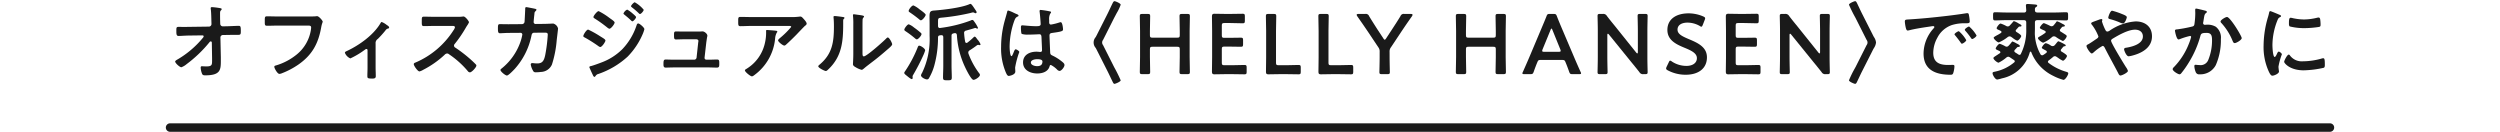 <svg id="レイヤー_1" data-name="レイヤー 1" xmlns="http://www.w3.org/2000/svg" viewBox="0 0 588 31"><defs><style>.cls-1,.cls-3{fill:none;}.cls-2{fill:#1a1a1a;}.cls-3{stroke:#1a1a1a;stroke-linecap:round;stroke-miterlimit:10;stroke-width:2px;}</style></defs><rect class="cls-1" width="588" height="31"/><path class="cls-2" d="M176.559,288.649a.601.601,0,0,0,.6-.6l-.02-.68c-.02-.761-.04-2.102-.14-2.781a1.224,1.224,0,0,1-.02-.279c0-.201.14-.24.32-.24a16.805,16.805,0,0,1,1.68.199c.46.08.58.12.58.28a.345.345,0,0,1-.12.22c-.22.24-.26.28-.26.84,0,.581,0,1.161.02,1.741l.02.66a.603.603,0,0,0,.62.58l1.06-.021c.7-.02,2.341-.1,2.641-.1.44,0,.52.16.52,1.221,0,.74-.04.9-.62.9h-1.1c-.46,0-.94.02-1.4.02l-1.08.02a.585.585,0,0,0-.6.58l.1,4.661v.82c0,2.141-.1,3.421-3.661,3.421-.44,0-.66-.061-.8-.48a4.445,4.445,0,0,1-.28-1.34c0-.2.08-.32.28-.32.02,0,.62.04,1.08.04,1.32,0,1.32-.399,1.32-1.46v-.5l-.06-3.661c-.02-.12-.08-.261-.24-.261a.371.371,0,0,0-.3.181,29.992,29.992,0,0,1-5.381,5.161,4.131,4.131,0,0,1-1.24.74c-.38,0-1.46-.961-1.46-1.36,0-.181.48-.44.66-.54A22.351,22.351,0,0,0,175.139,291.29a.628.628,0,0,0,.18-.34c0-.1-.04-.24-.3-.24l-3.061.04c-.76,0-2.1.101-2.521.101-.4,0-.54-.221-.54-1,0-.941-.04-1.141.56-1.141.46,0,.92.02,1.38.02.36,0,.72-.02,1.1-.02Z" transform="translate(-127.419 -282.392)"/><path class="cls-2" d="M199.818,286.269c.42,0,1.4,0,1.8-.039.08,0,.3-.04.36-.04.48,0,1.34,1.08,1.34,1.28,0,.199-.18.42-.34,1.28-.68,3.86-2.101,6.521-5.341,8.802a18.616,18.616,0,0,1-3.841,2.041,2.03,2.03,0,0,1-.66.18c-.48,0-1.2-1.341-1.2-1.66,0-.221.18-.281.36-.32a14.076,14.076,0,0,0,4.981-2.641,9.301,9.301,0,0,0,3.281-5.842,3.856,3.856,0,0,0,.04-.48c0-.379-.34-.42-.7-.42h-7.102c-.84,0-1.661.041-2.5.041-.62,0-.6-.181-.6-1.08,0-.921-.02-1.141.54-1.141.86,0,1.72.039,2.581.039Z" transform="translate(-127.419 -282.392)"/><path class="cls-2" d="M215.762,298.311c0,.681.04,1.341.04,2.021,0,.501-.42.54-.8.54-1.12,0-1.18-.1-1.18-.64,0-.62.04-1.261.04-1.88v-4.142c0-.101-.04-.3-.24-.3-.18,0-.38.18-.52.279a18.978,18.978,0,0,1-3.281,1.941,2.374,2.374,0,0,1-1.28-1.32c0-.221.24-.32.46-.42,2.9-1.361,6.201-3.701,7.861-6.462.1-.16.18-.36.34-.36a4.289,4.289,0,0,1,1.18.7c.2.12.56.341.56.601,0,.16-.14.22-.28.24a.974.974,0,0,0-.581.439,24.15,24.15,0,0,1-1.8,2,1.149,1.149,0,0,0-.52,1.101Z" transform="translate(-127.419 -282.392)"/><path class="cls-2" d="M235.144,286.349a5.503,5.503,0,0,0,.86-.039c.12,0,.32-.041.44-.041.42,0,1.28,1.102,1.28,1.361a3.865,3.865,0,0,1-.44.779c-.12.181-.24.381-.32.521a28.993,28.993,0,0,1-2.601,3.801.546.546,0,0,0-.16.38.535.535,0,0,0,.3.48,32.224,32.224,0,0,1,3.38,2.58c.48.42.98.881,1.44,1.361a.382.382,0,0,1,.14.279c0,.42-1.1,1.601-1.521,1.601a.669.669,0,0,1-.5-.3,21.272,21.272,0,0,0-4.421-3.961.704.704,0,0,0-.46-.18.954.954,0,0,0-.6.34,22.266,22.266,0,0,1-5.001,3.5,3.327,3.327,0,0,1-.88.381c-.42,0-1.34-1.341-1.34-1.701,0-.24.24-.34.42-.399a19.83,19.83,0,0,0,8.922-7.582,1.965,1.965,0,0,0,.34-.681c0-.299-.28-.34-.58-.34H229.703c-.86,0-1.72.041-2.581.041-.54,0-.5-.301-.5-1.221,0-.7-.02-1,.48-1,.86,0,1.721.039,2.601.039Z" transform="translate(-127.419 -282.392)"/><path class="cls-2" d="M250.191,288.069a.619.619,0,0,0,.6-.52c.04-.4.14-2.541.16-3.021,0-.199-.02-.459.26-.459.12,0,1.88.34,2.081.399.12.021.3.08.3.22,0,.121-.14.26-.22.34-.24.221-.22.24-.28.861-.04.279-.16,1.48-.16,1.68a.447.447,0,0,0,.48.461l1.92-.021c.58,0,2.181-.08,2.201-.08a1.597,1.597,0,0,1,1.14,1.16c0,.2-.28,2.421-.32,2.801a25.056,25.056,0,0,1-1.12,5.681,2.901,2.901,0,0,1-2.601,1.74,7.646,7.646,0,0,1-1.16.08.633.633,0,0,1-.7-.399,4.264,4.264,0,0,1-.52-1.4.327.327,0,0,1,.36-.36c.2,0,.66.08,1.14.08,1.181,0,1.601-.54,1.9-1.961a35.848,35.848,0,0,0,.601-4.78c0-.54-.28-.501-1.181-.501l-2.02.021c-.5,0-.581.421-.64.72a16.635,16.635,0,0,1-3.921,7.782c-.28.3-1.48,1.561-1.84,1.561-.38,0-1.521-.94-1.521-1.3,0-.16.16-.261.28-.361a13.812,13.812,0,0,0,4.341-6.041,10.583,10.583,0,0,0,.52-1.92.41.41,0,0,0-.42-.42l-2.821.02c-.54,0-1.74.08-2.0.08-.44,0-.5-.32-.5-1.1,0-.861.04-1.041.48-1.041.66,0,1.34.021,2.0.021Z" transform="translate(-127.419 -282.392)"/><path class="cls-2" d="M265.756,289.351a22.678,22.678,0,0,1,2.801,1.56c.66.421,1.26.72,1.26,1.02,0,.3-.8,1.52-1.22,1.52a1.021,1.021,0,0,1-.44-.219,33.773,33.773,0,0,0-3.241-2.041c-.14-.061-.3-.16-.3-.32C264.616,290.55,265.356,289.351,265.756,289.351Zm13.223-.101a7.316,7.316,0,0,1-.44,1.261,17.261,17.261,0,0,1-3.5,5.201,19.61,19.61,0,0,1-6.841,4.061,1.114,1.114,0,0,0-.66.42c-.08.1-.16.279-.3.279-.2,0-.36-.359-.42-.52-.26-.54-.5-1.08-.74-1.62a.471.471,0,0,1-.04-.16c0-.16.26-.22.38-.24.62-.16,1.761-.58,2.381-.819a13.694,13.694,0,0,0,4.981-3.142,14.811,14.811,0,0,0,3.361-5.621c.06-.181.14-.44.4-.44C277.859,287.909,278.979,288.89,278.979,289.25Zm-8.242-2.661c.44.32,1.24.82,1.24,1.101,0,.36-.84,1.46-1.22,1.46-.14,0-.36-.18-.48-.26a29.917,29.917,0,0,0-2.92-2.1c-.14-.101-.36-.201-.36-.381,0-.32.88-1.4,1.22-1.4A15.677,15.677,0,0,1,270.738,286.589Zm4.201-1.939a7.119,7.119,0,0,1,1.28.92c.28.24.8.68.8.84,0,.301-.62,1-.88,1-.12,0-.32-.24-.48-.38-.46-.44-.94-.819-1.42-1.22-.08-.061-.18-.141-.18-.24A1.723,1.723,0,0,1,274.938,284.649Zm1.78-1.721a7.414,7.414,0,0,1,2.101,1.76c0,.301-.62,1-.88,1-.1,0-.2-.1-.26-.159a18.056,18.056,0,0,0-1.621-1.4c-.08-.08-.22-.16-.22-.28C275.839,283.629,276.499,282.929,276.719,282.929Z" transform="translate(-127.419 -282.392)"/><path class="cls-2" d="M291.67,289.81c.24,0,.48,0,.68-.02.08,0,.2-.02.28-.02.46,0,1.161.56,1.161,1.02,0,.16-.06.26-.1.561-.06.38-.12.82-.14.92l-.42,3.681a.426.426,0,0,0,.42.48h.54c.66,0,1.32-.04,2-.04.52,0,.5.34.5,1,0,.561,0,.9-.56.9-.64,0-1.3-.04-1.94-.04h-8.182c-.68,0-1.44.04-1.92.04-.54,0-.52-.461-.52-.86,0-.681.04-1.04.5-1.04.34,0,1.4.04,1.94.04h4.781a.561.561,0,0,0,.561-.48l.38-3.501c0-.06.06-.359.06-.4,0-.319-.28-.42-.54-.42H288.369c-.68,0-1.46.041-1.96.041-.46,0-.46-.34-.46-.98,0-.521-.04-.9.44-.9.34,0,1.18.02,1.98.02Z" transform="translate(-127.419 -282.392)"/><path class="cls-2" d="M313.327,286.409a14.409,14.409,0,0,0,2.08-.1,1.033,1.033,0,0,1,.26-.021c.3,0,.5.261.74.521.24.26.74.8.74,1.16,0,.22-.28.42-.44.54-.12.101-1.62,1.66-1.86,1.921-.7.72-1.74,1.74-2.48,2.4-.14.119-.28.279-.48.279-.34,0-1.46-.88-1.46-1.22,0-.2.36-.48.5-.601a19.52,19.52,0,0,0,2.581-2.561c0-.279-.44-.24-.62-.24h-8.582c-.92,0-1.82.061-2.721.061-.52,0-.54-.221-.54-1.021v-.399c0-.52.04-.761.5-.761.92,0,1.84.04,2.761.04Zm-3.501,3.201c.14.02.42.02.42.24a.303.303,0,0,1-.12.199,3.433,3.433,0,0,0-.4,1.44,12.033,12.033,0,0,1-4.801,8.502c-.16.12-.44.36-.66.36-.34,0-1.641-1.041-1.641-1.4,0-.18.2-.26.48-.44a9.476,9.476,0,0,0,4.181-5.821,10.721,10.721,0,0,0,.32-2.98c0-.16,0-.26.2-.26C308.065,289.45,309.526,289.569,309.826,289.61Z" transform="translate(-127.419 -282.392)"/><path class="cls-2" d="M325.537,286.369c.24.04.5.04.5.24,0,.101-.12.2-.2.28-.12.119-.1.46-.1.64v.44c0,4.141-.28,7.662-3.46,10.702-.16.14-.4.42-.62.42-.3,0-1.78-.739-1.78-1.101,0-.14.16-.279.26-.359,3.041-2.521,3.421-5.321,3.421-9.042,0-.601-.02-1.4-.08-1.98,0-.06-.02-.16-.02-.22,0-.18.12-.221.26-.221C324.097,286.169,325.117,286.31,325.537,286.369Zm4.741,8.362c0,.619.02.92.32.92.66,0,4.601-3.521,5.241-4.182.1-.1.24-.26.4-.26.34,0,1.02,1.281,1.02,1.601,0,.3-.78.94-1.04,1.16-1.2,1.04-2.4,2.061-3.661,3.001-.54.42-1.4,1.061-1.88,1.48-.18.14-.38.359-.62.359a5.155,5.155,0,0,1-1.38-.6c-.28-.16-.64-.36-.64-.721,0-.14.08-1.439.08-2.4v-7.001a17.37,17.37,0,0,0-.08-2.04v-.101a.18.18,0,0,1,.2-.2c.12,0,.62.08.78.1,1.041.141,1.621.201,1.621.42,0,.141-.08.181-.16.281a.782.782,0,0,0-.18.52c-.02.46-.02,1.461-.02,1.961Z" transform="translate(-127.419 -282.392)"/><path class="cls-2" d="M342.158,300.072a.675.675,0,0,0-.1.28c0,.119.02.22.02.359,0,.141-.06.28-.22.28-.24,0-.94-.601-1.161-.78-.3-.24-.6-.46-.6-.68,0-.141.18-.36.26-.48a29.469,29.469,0,0,0,2.821-5.32c.14-.361.22-.601.44-.601.34,0,1.4.66,1.4,1.12a8.436,8.436,0,0,1-.46,1.2A48.163,48.163,0,0,1,342.158,300.072Zm.9-8.422c-.18,0-.38-.2-.52-.319a22.368,22.368,0,0,0-2.081-1.561c-.2-.141-.34-.221-.34-.4,0-.32.72-1.26,1.041-1.26a4.271,4.271,0,0,1,1.22.739,18.602,18.602,0,0,1,1.58,1.24.43.43,0,0,1,.2.32C344.159,290.77,343.378,291.65,343.058,291.65Zm.96-4.481c-.18,0-.4-.22-.54-.34-.64-.52-1.32-1.02-2-1.48-.2-.14-.34-.199-.34-.38,0-.36.72-1.3,1.12-1.3a6.018,6.018,0,0,1,1.46.939c.26.181,1.42,1,1.42,1.261C345.139,286.21,344.359,287.169,344.018,287.169Zm10.723,5.322a.37.37,0,0,0,.22-.08,14.611,14.611,0,0,0,1.42-1.221c.08-.08.18-.18.28-.18.24,0,.5.5.66.68a3.669,3.669,0,0,1,.72,1.12.206.206,0,0,1-.22.2.599.599,0,0,1-.16-.04.666.666,0,0,0-.2-.021.499.499,0,0,0-.24.08,20.789,20.789,0,0,1-1.741,1.201.583.583,0,0,0-.32.5,1.177,1.177,0,0,0,.04.279,18.341,18.341,0,0,0,2.541,4.642.548.548,0,0,1,.16.36c0,.459-1.081,1.16-1.521,1.16-.54,0-1.76-2.521-2-3.041a20.36,20.36,0,0,1-1.9-7.502c-.04-.24-.14-.439-.42-.439a1.083,1.083,0,0,0-.4.06c-.34.101-.44.22-.44.56v7.082c0,.92.06,1.84.06,2.74,0,.621-.24.641-1.04.641-.8,0-1.02-.02-1.02-.66,0-.9.06-1.801.06-2.721v-6.721c0-.361-.16-.541-.52-.5a1.384,1.384,0,0,0-.28.039c-.32.04-.44.2-.44.521a24.836,24.836,0,0,1-.86,6.521,12.386,12.386,0,0,1-1.3,3.082.516.516,0,0,1-.42.239c-.44,0-1.42-.5-1.42-.96a1.41,1.41,0,0,1,.24-.561,18.179,18.179,0,0,0,1.78-8.722v-2.561c0-.819-.02-1.44-.02-1.921,0-1.14.14-1.42,1.1-1.479,2.161-.16,6.282-.64,8.222-1.46a.836.836,0,0,1,.32-.101c.2,0,.52.46.92,1.06.12.201.52.701.52.9a.258.258,0,0,1-.24.24.667.667,0,0,1-.28-.1.857.857,0,0,0-.32-.1,2.499,2.499,0,0,0-.52.119,49.795,49.795,0,0,1-6.881,1.121c-.78.08-.84.14-.84.979v.96c0,.261.12.5.42.5a.26.26,0,0,0,.12-.02,31.367,31.367,0,0,0,7.122-1.74.954.954,0,0,1,.4-.141c.22,0,.4.261.5.44a7.131,7.131,0,0,1,.84,1.421.168.168,0,0,1-.18.18.356.356,0,0,1-.2-.08.652.652,0,0,0-.26-.08,1.704,1.704,0,0,0-.3.08c-.62.2-1.24.36-1.86.54a.546.546,0,0,0-.46.66,15.557,15.557,0,0,0,.24,1.94C354.461,292.37,354.561,292.491,354.741,292.491Z" transform="translate(-127.419 -282.392)"/><path class="cls-2" d="M366.461,285.669c.16.061.52.2.52.4,0,.12-.08.16-.18.199-.46.221-.58.4-.82,1.021a18.458,18.458,0,0,0-1.101,6.08c0,.32.06,2.221.44,2.221.14,0,.24-.26.44-.72.1-.22.3-.88.54-.88.22,0,.86.4.86.64a20.178,20.178,0,0,0-.98,3.642c0,.319.04.64.04.959,0,.781-1.42,1.021-1.52,1.021-.34,0-.5-.381-.64-.66a14.405,14.405,0,0,1-1.181-6.162,22.99,22.99,0,0,1,.7-5.602c.22-.88.5-1.74.72-2.62.02-.14.08-.34.26-.34a7.566,7.566,0,0,1,1.28.521C366.1,285.509,366.341,285.629,366.461,285.669Zm7.961-.58c.1.02.2.061.2.18,0,.181-.12.221-.22.4a2.792,2.792,0,0,0-.22,1.42v.561c0,.28.12.52.42.52a12.589,12.589,0,0,0,2-.5,1.633,1.633,0,0,1,.3-.06c.4,0,.54,1.38.54,1.681,0,.38-.14.52-2.5.84-.44.061-.68.141-.68.641,0,.4.14,3.461.16,3.98.04.52.24.561.68.78a11.101,11.101,0,0,1,2.161,1.4c.24.2.52.42.52.761,0,.459-.7,1.379-1.16,1.379a.915.915,0,0,1-.56-.299,5.672,5.672,0,0,0-1.48-1.101c-.2,0-.26.159-.3.319-.36,1.281-1.701,1.682-2.901,1.682-1.6,0-3.341-.761-3.341-2.602,0-1.801,1.581-2.52,3.141-2.52a5.242,5.242,0,0,1,.78.059h.14c.28,0,.4-.159.4-.42,0-.5-.1-2.4-.12-2.98-.02-.199.02-.76-.48-.76-.16,0-1.58.08-2.38.08h-.26a4.426,4.426,0,0,1-1.52-.16c-.18-.12-.2-1.26-.2-1.521,0-.26.02-.5.32-.5.24,0,2.021.2,3.061.2h.32c.48,0,.94-.04.94-.48,0-.42-.16-2.36-.24-2.86,0-.06-.02-.14-.02-.2a.245.245,0,0,1,.28-.279A19.007,19.007,0,0,1,374.422,285.089Zm-3.101,11.223c-.46,0-1.44.16-1.44.78,0,.64.96.86,1.46.86.76,0,1.26-.28,1.26-1.101C372.602,296.331,371.702,296.311,371.322,296.311Z" transform="translate(-127.419 -282.392)"/><path class="cls-2" d="M387.843,285.769c.36-.699.86-1.82,1.3-2.7.08-.159.22-.399.42-.399.2,0,1.44.5,1.44.84a10.579,10.579,0,0,1-.9,1.9c-.08.141-.58,1.1-.62,1.16l-2.621,5.201a.983.983,0,0,0,0,1.24l2.621,5.201a33.223,33.223,0,0,1,1.52,3.061c0,.34-1.26.84-1.46.84-.2,0-.32-.26-.4-.42-.44-.88-.84-1.78-1.3-2.68l-2.521-4.982a4.067,4.067,0,0,0-.22-.399,1.902,1.902,0,0,1,0-2.48,3.97,3.97,0,0,0,.22-.4Z" transform="translate(-127.419 -282.392)"/><path class="cls-2" d="M397.88,295.831c0,1.16.06,3.361.06,3.501,0,.42-.12.5-.58.5h-1.28c-.46,0-.58-.08-.58-.5,0-.14.06-2.341.06-3.501v-6.161c0-1.16-.06-3.36-.06-3.501,0-.42.12-.5.58-.5h1.28c.46,0,.58.08.58.5,0,.141-.06,2.341-.06,3.501v.98c0,.5.1.601.6.601h5.821c.5,0,.6-.101.6-.601v-.98c0-1.16-.06-3.36-.06-3.501,0-.42.12-.5.58-.5H406.702c.46,0,.58.08.58.5,0,.141-.06,2.341-.06,3.501V295.831c0,1.16.06,3.361.06,3.501,0,.42-.12.5-.58.5h-1.28c-.46,0-.58-.08-.58-.5,0-.14.06-2.341.06-3.501v-1.84c0-.5-.1-.601-.6-.601h-5.821c-.5,0-.6.101-.6.601Z" transform="translate(-127.419 -282.392)"/><path class="cls-2" d="M417.23,297.731c.96,0,2.761-.06,2.901-.06.42,0,.5.12.5.58v1.04c0,.46-.08.58-.5.58-.14,0-1.94-.04-2.901-.04h-1.54c-.94,0-2.521.04-2.661.04-.44,0-.56-.16-.56-.641.02-1.119.04-2.38.04-3.34v-6.281c0-.98-.02-2.32-.04-3.342,0-.479.12-.64.56-.64.14,0,1.72.04,2.661.04h1.12c.96,0,2.76-.04,2.9-.04.42,0,.5.12.5.581V287.29c0,.459-.08.58-.5.58-.14,0-1.94-.061-2.9-.061H415.39c-.5,0-.6.1-.6.6v2.281c0,.5.1.6.6.6h1c.94,0,2.761-.039,2.901-.039.42,0,.5.119.5.58v.979c0,.46-.08.58-.5.58-.14,0-1.96-.04-2.901-.04h-1c-.5,0-.6.1-.6.6v3.182c0,.5.1.6.6.6Z" transform="translate(-127.419 -282.392)"/><path class="cls-2" d="M428.396,299.832c-.94,0-2.521.04-2.661.04-.42,0-.56-.141-.56-.561,0-.14.04-2.3.04-3.42v-6.222c0-1.16-.06-3.36-.06-3.501,0-.42.12-.5.58-.5H427.016c.46,0,.58.08.58.5,0,.141-.06,2.341-.06,3.501v7.462c0,.5.1.6.6.6h1.82c.96,0,2.761-.06,2.901-.06.42,0,.5.12.5.58v1.04c0,.46-.08.58-.5.58-.14,0-1.94-.04-2.901-.04Z" transform="translate(-127.419 -282.392)"/><path class="cls-2" d="M440.738,299.832c-.94,0-2.521.04-2.661.04-.42,0-.56-.141-.56-.561,0-.14.04-2.3.04-3.42v-6.222c0-1.16-.06-3.36-.06-3.501,0-.42.12-.5.58-.5h1.28c.46,0,.58.08.58.5,0,.141-.06,2.341-.06,3.501v7.462c0,.5.1.6.6.6h1.82c.96,0,2.761-.06,2.901-.06.42,0,.5.12.5.58v1.04c0,.46-.08.58-.5.58-.14,0-1.94-.04-2.901-.04Z" transform="translate(-127.419 -282.392)"/><path class="cls-2" d="M454.252,295.831c0,1.16.06,3.361.06,3.501,0,.42-.12.5-.58.5H452.432c-.46,0-.58-.08-.58-.5,0-.14.06-2.341.06-3.501v-1.26a1.575,1.575,0,0,0-.34-1.101l-2.281-3.421c-.78-1.16-1.64-2.4-2.661-3.86a.706.706,0,0,1-.12-.32c0-.14.16-.2.46-.2h1.56a.801.801,0,0,1,.9.52c.68,1.12,1.32,2.12,2,3.181l1.36,2.061c.12.199.22.3.32.3s.18-.101.32-.3l1.38-2.101c.68-1.04,1.32-2.021,2-3.141a.801.801,0,0,1,.9-.52h1.48c.3,0,.46.061.46.2a.708.708,0,0,1-.12.32c-1.02,1.44-1.8,2.581-2.641,3.841l-2.3,3.461a1.57,1.57,0,0,0-.34,1.1Z" transform="translate(-127.419 -282.392)"/><path class="cls-2" d="M472.211,295.831c0,1.16.06,3.361.06,3.501,0,.42-.12.5-.58.5H470.411c-.46,0-.58-.08-.58-.5,0-.14.06-2.341.06-3.501v-6.161c0-1.16-.06-3.36-.06-3.501,0-.42.12-.5.58-.5h1.28c.46,0,.58.08.58.5,0,.141-.06,2.341-.06,3.501v.98c0,.5.1.601.6.601h5.821c.5,0,.6-.101.6-.601v-.98c0-1.16-.06-3.36-.06-3.501,0-.42.12-.5.58-.5H481.033c.46,0,.58.08.58.5,0,.141-.06,2.341-.06,3.501V295.831c0,1.16.06,3.361.06,3.501,0,.42-.12.5-.58.5h-1.28c-.46,0-.58-.08-.58-.5,0-.14.06-2.341.06-3.501v-1.84c0-.5-.1-.601-.6-.601h-5.821c-.5,0-.6.101-.6.601Z" transform="translate(-127.419 -282.392)"/><path class="cls-2" d="M489.867,296.491c-.52,0-.66.04-.84.48-.28.66-.54,1.34-.88,2.301-.18.479-.28.56-.8.56h-1.4c-.32,0-.46-.04-.46-.2a.857.857,0,0,1,.12-.34c.62-1.4,1.06-2.4,1.48-3.381l2.86-6.781c.36-.86.78-1.82,1.2-2.9.18-.48.28-.561.8-.561h.86c.52,0,.62.08.8.561.42,1.08.82,2.04,1.18,2.881l2.88,6.761c.44,1.04.88,2.04,1.5,3.421a.857.857,0,0,1,.12.34c0,.16-.14.2-.46.2h-1.54c-.52,0-.62-.08-.8-.56-.34-.961-.6-1.641-.88-2.301-.18-.44-.3-.48-.84-.48Zm.36-2.48a.898.898,0,0,0-.08.34c0,.181.14.221.46.221h3.421c.32,0,.46-.04.46-.221a.898.898,0,0,0-.08-.34l-1.86-4.58c-.08-.201-.14-.32-.22-.32-.06,0-.14.1-.22.32Z" transform="translate(-127.419 -282.392)"/><path class="cls-2" d="M505.463,295.831c0,1.16.06,3.361.06,3.501,0,.42-.12.5-.58.5h-1.2c-.46,0-.58-.08-.58-.5,0-.14.06-2.341.06-3.501v-6.361c0-1.12-.06-3.16-.06-3.301,0-.42.12-.5.58-.5h.66a.958.958,0,0,1,.96.48c.62.82,1.26,1.6,1.9,2.381l5.001,6.24c.1.121.18.181.24.181.1,0,.14-.12.14-.32v-4.961c0-1.16-.06-3.36-.06-3.501,0-.42.12-.5.58-.5h1.2c.46,0,.58.08.58.5,0,.141-.06,2.341-.06,3.501v6.361c0,1.101.06,3.161.06,3.301,0,.42-.12.5-.58.5h-.4a.944.944,0,0,1-.96-.479c-.6-.761-1.18-1.48-1.84-2.281l-5.321-6.561c-.1-.121-.18-.181-.24-.181-.1,0-.14.12-.14.32Z" transform="translate(-127.419 -282.392)"/><path class="cls-2" d="M528.892,295.871c0,2.581-1.94,4.101-5.021,4.101a9.008,9.008,0,0,1-4.201-1.039c-.26-.141-.38-.261-.38-.441a1.062,1.062,0,0,1,.12-.399l.5-1.04c.12-.26.2-.4.34-.4a.774.774,0,0,1,.38.2,6.254,6.254,0,0,0,3.42,1.04c1.5,0,2.48-.7,2.48-1.82,0-1.16-1.28-1.78-2.94-2.461-1.94-.8-4.001-1.779-4.001-4.18,0-2.481,1.98-3.901,5.021-3.901a8.754,8.754,0,0,1,3.441.739c.28.141.42.24.42.421a1.194,1.194,0,0,1-.1.38l-.46,1.18c-.12.281-.2.421-.32.421a.81.81,0,0,1-.4-.181,5.83,5.83,0,0,0-2.84-.779c-1.601,0-2.38.699-2.38,1.641,0,1.039,1.04,1.56,2.7,2.26C526.771,292.491,528.892,293.471,528.892,295.871Z" transform="translate(-127.419 -282.392)"/><path class="cls-2" d="M538.093,297.731c.96,0,2.761-.06,2.901-.06.42,0,.5.12.5.58v1.04c0,.46-.08.58-.5.58-.14,0-1.94-.04-2.901-.04h-1.54c-.94,0-2.521.04-2.661.04-.44,0-.56-.16-.56-.641.02-1.119.04-2.38.04-3.34v-6.281c0-.98-.02-2.32-.04-3.342,0-.479.12-.64.56-.64.14,0,1.72.04,2.661.04h1.12c.96,0,2.76-.04,2.9-.04.42,0,.5.12.5.581V287.29c0,.459-.08.58-.5.58-.14,0-1.94-.061-2.9-.061h-1.42c-.5,0-.6.1-.6.6v2.281c0,.5.1.6.6.6h1c.94,0,2.761-.039,2.901-.039.42,0,.5.119.5.58v.979c0,.46-.08.58-.5.58-.14,0-1.96-.04-2.901-.04h-1c-.5,0-.6.1-.6.6v3.182c0,.5.1.6.6.6Z" transform="translate(-127.419 -282.392)"/><path class="cls-2" d="M548.318,295.831c0,1.16.06,3.361.06,3.501,0,.42-.12.5-.58.5H546.598c-.46,0-.58-.08-.58-.5,0-.14.06-2.341.06-3.501v-6.361c0-1.12-.06-3.16-.06-3.301,0-.42.12-.5.58-.5h.66a.958.958,0,0,1,.96.48c.62.82,1.26,1.6,1.9,2.381l5.001,6.24c.1.121.18.181.24.181.1,0,.14-.12.14-.32v-4.961c0-1.16-.06-3.36-.06-3.501,0-.42.12-.5.58-.5h1.2c.46,0,.58.08.58.5,0,.141-.06,2.341-.06,3.501v6.361c0,1.101.06,3.161.06,3.301,0,.42-.12.5-.58.5h-.4a.944.944,0,0,1-.96-.479c-.6-.761-1.18-1.48-1.84-2.281l-5.321-6.561c-.1-.121-.18-.181-.24-.181-.1,0-.14.12-.14.32Z" transform="translate(-127.419 -282.392)"/><path class="cls-2" d="M565.458,299.013c-.46.899-.86,1.8-1.3,2.699-.08.16-.2.4-.42.4-.18,0-1.44-.5-1.44-.84a24.507,24.507,0,0,1,1.34-2.74c.08-.141.14-.26.18-.32l2.621-5.201a.983.983,0,0,0,0-1.24l-2.621-5.201a33.1,33.1,0,0,1-1.52-3.061c0-.34,1.24-.84,1.46-.84.2,0,.32.26.4.399.44.9.84,1.801,1.3,2.7l2.521,4.981a3.964,3.964,0,0,0,.22.4,2.683,2.683,0,0,1,.46,1.24,2.861,2.861,0,0,1-.46,1.261,3.695,3.695,0,0,0-.22.379Z" transform="translate(-127.419 -282.392)"/><path class="cls-2" d="M576.598,286.949c2.92-.18,5.841-.479,8.742-.819,1.521-.181,3.041-.381,4.541-.621a1.169,1.169,0,0,1,.26-.02c.3,0,.34.26.38.5a9.09,9.09,0,0,1,.18,1.461c0,.439-.42.399-.9.42a9.891,9.891,0,0,0-3.321.42,6.077,6.077,0,0,0-3.4,2.98,7.492,7.492,0,0,0-.96,3.521c0,2.321,1.48,2.881,3.521,2.881.34,0,.78-.021,1-.021.3,0,.46.021.46.34a5.653,5.653,0,0,1-.3,1.641c-.14.301-.3.34-.64.34-3.401,0-6.321-1.08-6.321-4.98A8.885,8.885,0,0,1,582.039,289.25c.22-.24.34-.38.34-.479,0-.181-.16-.24-.3-.24-.14,0-1.06.16-1.26.18-1.34.199-3.141.48-4.421.82a1.576,1.576,0,0,1-.3.039c-.28,0-.38-.439-.44-.66a8.998,8.998,0,0,1-.22-1.439C575.438,286.949,575.718,287.009,576.598,286.949ZM589.881,291.831c0,.299-.8.84-1.02.84-.14,0-.2-.141-.28-.24-.4-.58-.84-1.141-1.28-1.681-.06-.06-.18-.18-.18-.28,0-.24.8-.74,1.021-.74A7.747,7.747,0,0,1,589.881,291.831Zm2.42-1.102c0,.281-.78.841-1.02.841-.14,0-.22-.16-.3-.26a16.85,16.85,0,0,0-1.3-1.661.478.478,0,0,1-.14-.26c0-.24.78-.76,1.02-.76A8.135,8.135,0,0,1,592.301,290.729Z" transform="translate(-127.419 -282.392)"/><path class="cls-2" d="M601.292,296.831a.324.324,0,0,0-.14-.279c-.32-.221-.66-.44-.98-.66a.838.838,0,0,0-.42-.16.796.796,0,0,0-.42.18,8.597,8.597,0,0,1-1.84,1.221c-.34,0-1.22-.74-1.22-1.08,0-.181.28-.34.8-.681.2-.12.42-.28.7-.46.08-.08.14-.12.14-.24a.354.354,0,0,0-.18-.26c-.12-.061-.24-.12-.34-.16-.4-.18-.58-.26-.58-.48,0-.18.62-1.08.96-1.08a6.659,6.659,0,0,1,1.24.561.779.779,0,0,0,.38.119.593.593,0,0,0,.44-.219,8.315,8.315,0,0,0,.68-.781c.06-.08.14-.22.24-.22a4.169,4.169,0,0,1,.92.44c.2.1.82.359.82.62,0,.18-.2.22-.34.22-.22,0-.28.061-.48.301-.08.08-.2.219-.36.379a.397.397,0,0,0-.12.281c0,.16.08.219.18.319.28.16.54.341.82.521a.366.366,0,0,0,.22.06.319.319,0,0,0,.28-.159,12.389,12.389,0,0,0,1.3-5.982v-1.46c0-.38-.16-.56-.56-.56h-4.301c-.82,0-1.641.06-2.481.06-.46,0-.46-.24-.46-.94,0-.74-.02-.98.46-.98.84,0,1.661.061,2.481.061H603.453a.466.466,0,0,0,.54-.5c0-.08-.08-1.021-.08-1.16,0-.28.18-.34.4-.34.3,0,1.64.1,1.92.14.16.021.34.08.34.28,0,.14-.16.22-.26.279-.3.201-.28.42-.28.74.02.4.14.52.54.561h4.321c.82,0,1.641-.061,2.48-.061.48,0,.46.24.46.961,0,.74.02.96-.46.96-.82,0-1.66-.06-2.48-.06h-4.301c-.4,0-.56.18-.56.56v1.46c0,.381-.02.74-.02,1.121a3.521,3.521,0,0,0,.02.459,10.499,10.499,0,0,0,1.32,4.441.469.469,0,0,0,.36.221.463.463,0,0,0,.28-.08c.24-.141.48-.32.7-.48a.342.342,0,0,0,.14-.26c0-.221-.24-.301-.38-.381-.38-.22-.8-.399-.8-.58,0-.14.58-1.06.96-1.06a3.514,3.514,0,0,1,1.12.521.712.712,0,0,0,.52.16.628.628,0,0,0,.44-.221c.2-.221.34-.4.46-.561.2-.22.3-.359.4-.359a10.268,10.268,0,0,1,1.5.74.299.299,0,0,1,.22.26c0,.16-.2.18-.32.18-.18.02-.26.12-.44.34-.08.101-.16.201-.28.34a.397.397,0,0,0-.12.281.35.35,0,0,0,.2.3c.26.159,1.26.739,1.26,1.021,0,.26-.62,1.119-.96,1.119a5.393,5.393,0,0,1-1.101-.66c-.18-.119-.32-.219-.4-.26a.61.61,0,0,0-.84.061c-.26.22-.7.58-.98.779a.43.43,0,0,0-.2.32c0,.141.08.201.16.28a12.45,12.45,0,0,0,4.081,2.061c.24.08.541.14.541.38,0,.4-.7,1.541-1.121,1.541a11.683,11.683,0,0,1-2.4-.94,10.337,10.337,0,0,1-5.181-5.581.174.174,0,0,0-.16-.12.196.196,0,0,0-.18.14,8.597,8.597,0,0,1-6.542,6.142,8.421,8.421,0,0,1-1.12.28c-.5,0-1.101-1.101-1.101-1.48,0-.301.28-.301.6-.381a10.172,10.172,0,0,0,4.541-2.22A.298.298,0,0,0,601.292,296.831Zm-1.22-5.881a.838.838,0,0,0-.44.16,9.004,9.004,0,0,1-2.101,1.26c-.32,0-1.2-.8-1.2-1.1,0-.141.3-.32.74-.561a8.812,8.812,0,0,0,.96-.561.302.302,0,0,0,.14-.239c0-.14-.14-.261-.62-.46-.34-.141-.52-.24-.52-.44,0-.181.6-1.08.94-1.08a7.373,7.373,0,0,1,1.32.58.755.755,0,0,0,.36.101.628.628,0,0,0,.48-.24c.24-.26.5-.521.72-.801.08-.1.16-.199.26-.199a4.536,4.536,0,0,1,1.06.52c.2.12.7.32.7.54,0,.2-.22.2-.36.2-.22,0-.26.04-.52.34-.08.1-.2.221-.34.381a.34.34,0,0,0-.14.26.372.372,0,0,0,.18.3c.32.2,1.12.681,1.12.96,0,.26-.6,1.08-.96,1.08a3.733,3.733,0,0,1-1-.6c-.14-.1-.26-.18-.36-.26A.808.808,0,0,0,600.072,290.95Zm10.442-.02a.776.776,0,0,0-.46.18,7.332,7.332,0,0,1-2.061,1.32c-.3,0-1.24-.74-1.24-1.061,0-.199.24-.3.44-.42a11.78,11.78,0,0,0,1.24-.801.276.276,0,0,0,.14-.239.354.354,0,0,0-.18-.261c-.16-.08-.32-.16-.46-.219-.46-.201-.74-.341-.74-.521,0-.199.66-1.08.96-1.08a14.973,14.973,0,0,1,1.48.66.702.702,0,0,0,.34.08.633.633,0,0,0,.46-.22c.18-.22.42-.5.58-.72.06-.101.12-.221.26-.221a5.77,5.77,0,0,1,1.14.541c.2.1.66.299.66.479s-.2.22-.34.22c-.3.021-.3.08-.74.621a.379.379,0,0,0-.1.26c0,.14.1.22.2.3.34.2.68.42,1.02.64.16.101.4.24.4.44,0,.28-.62,1.12-.92,1.12a10.026,10.026,0,0,1-1.681-.98A1.026,1.026,0,0,0,610.514,290.931Z" transform="translate(-127.419 -282.392)"/><path class="cls-2" d="M618.164,293.211c0-.22.2-.3.42-.421.44-.219,1.4-.899,1.88-1.22.22-.14.5-.319.5-.62a11.053,11.053,0,0,0-1.5-2.701.592.592,0,0,1-.2-.379c0-.181.36-.301.96-.521.22-.08.48-.181.76-.28a3.042,3.042,0,0,1,.66-.199c.14,0,.24.059.24.199a.855.855,0,0,1-.04.221.372.372,0,0,0-.04.16,12.093,12.093,0,0,0,.8,1.98c.12.219.22.379.48.379a1.0 1,0,0,0,.48-.18,12.353,12.353,0,0,1,6.161-2.2c2.181,0,3.841,1.2,3.841,3.501,0,2.7-2.42,3.98-4.721,4.561a5.325,5.325,0,0,1-.78.141c-.52,0-1.06-1.361-1.06-1.641,0-.34.38-.36.64-.4,1.38-.24,3.781-.881,3.781-2.621,0-1.08-.82-1.6-1.84-1.6-1.621,0-3.841,1.26-5.241,2.1-.2.121-.4.261-.4.501,0,.54,3.021,5.461,3.521,6.241a2.702,2.702,0,0,1,.44.859c0,.381-1.38,1.081-1.76,1.081-.28,0-.42-.341-.62-.74-1.02-1.96-2.101-3.86-3.101-5.841-.1-.181-.24-.381-.48-.381a10.371,10.371,0,0,0-2.141,1.561c-.1.061-.28.221-.38.221C619.044,294.972,618.164,293.61,618.164,293.211Zm8.302-7.542c.4.16,1.18.44,1.18.76,0,.201-.4,1.48-.92,1.48a2.777,2.777,0,0,1-.84-.279,15.484,15.484,0,0,0-2.12-.721c-.22-.06-.48-.1-.48-.38,0-.22.46-1.62.9-1.62A16.975,16.975,0,0,1,626.466,285.669Z" transform="translate(-127.419 -282.392)"/><path class="cls-2" d="M645.97,284.869c.16.04.5.1.5.319a.295.295,0,0,1-.16.24c-.38.28-.42.601-.54,1.301-.04.24-.08.52-.14.859a.855.855,0,0,0-.04.221.404.404,0,0,0,.44.42c.08,0,.16-.02.24-.02a3.922,3.922,0,0,1,2.281.46,3.205,3.205,0,0,1,1.22,2.9,14.52,14.52,0,0,1-1.2,6.142,4.089,4.089,0,0,1-3.781,2.16.847.847,0,0,1-.92-.48,4.329,4.329,0,0,1-.34-1.42c0-.2.06-.34.26-.34s.54.061.94.061a1.916,1.916,0,0,0,2.08-1.221,12.048,12.048,0,0,0,.88-4.521c0-1-.06-1.82-1.26-1.82-1.14,0-1.34.16-1.48.721a23.674,23.674,0,0,1-2.541,5.941,23.098,23.098,0,0,1-2,2.881.548.548,0,0,1-.36.199c-.34,0-1.621-.76-1.621-1.221a.744.744,0,0,1,.28-.459,16.418,16.418,0,0,0,3.561-5.582,10.992,10.992,0,0,0,.5-1.5.241.241,0,0,0-.26-.26,16.365,16.365,0,0,0-2.28.699,1.626,1.626,0,0,1-.42.121c-.5,0-.84-1.961-.84-2.061,0-.301.34-.301.6-.32a31.258,31.258,0,0,0,3.32-.62c.4-.08.601-.181.66-.601a18.407,18.407,0,0,0,.2-2.58c0-.221-.02-.44-.02-.68,0-.16,0-.4.22-.4C644.149,284.409,645.669,284.789,645.97,284.869Zm8.702,6.481c0,.439-1.26,1.18-1.66,1.18-.26,0-.36-.26-.46-.46a13.889,13.889,0,0,0-2.68-4.28.52.52,0,0,1-.18-.34c0-.361,1.16-1.061,1.521-1.061C651.951,286.39,654.671,290.851,654.671,291.351Z" transform="translate(-127.419 -282.392)"/><path class="cls-2" d="M663.516,285.849c.16.061.4.141.4.341,0,.12-.08.14-.28.26-.34.181-.42.36-.62.86a15.873,15.873,0,0,0-1.12,5.682c0,.379.08,2.801.54,2.801.18,0,.46-.581.54-.781.12-.26.24-.479.42-.479.2,0,.72.42.72.64a15.315,15.315,0,0,0-.8,2.9c0,.201.06.66.08.841a1.773,1.773,0,0,1,.04.3c0,.5-1.14.98-1.56.98-.34,0-.58-.44-.84-.98a13.779,13.779,0,0,1-1.22-6.141,23.939,23.939,0,0,1,1.021-6.622,9.302,9.302,0,0,0,.26-1c.04-.181.08-.44.3-.44C661.556,285.009,663.237,285.729,663.516,285.849Zm2.48,9.562a3.428,3.428,0,0,0,3.041,1.4,16.362,16.362,0,0,0,4.401-.641,1.454,1.454,0,0,1,.42-.08c.32,0,.36.48.36,1.501,0,.239.02.601-.24.74a23.276,23.276,0,0,1-4.741.601c-3.241,0-4.581-1.682-4.581-2.001,0-.28.7-1.7,1.08-1.7A.35.35,0,0,1,665.997,295.411Zm.72-8.742a12.798,12.798,0,0,0,2.621.301,13.069,13.069,0,0,0,3.041-.4,1.961,1.961,0,0,1,.36-.061c.28,0,.36.24.4.48a9.817,9.817,0,0,1,.08,1.08c0,.42,0,.58-.38.66a23.299,23.299,0,0,1-3.361.28,13.822,13.822,0,0,1-3.5-.399c-.22-.141-.2-.561-.2-.781,0-.959.1-1.26.42-1.26A2.696,2.696,0,0,1,666.717,286.669Z" transform="translate(-127.419 -282.392)"/><line class="cls-3" x1="40" y1="30" x2="548" y2="30"/></svg>